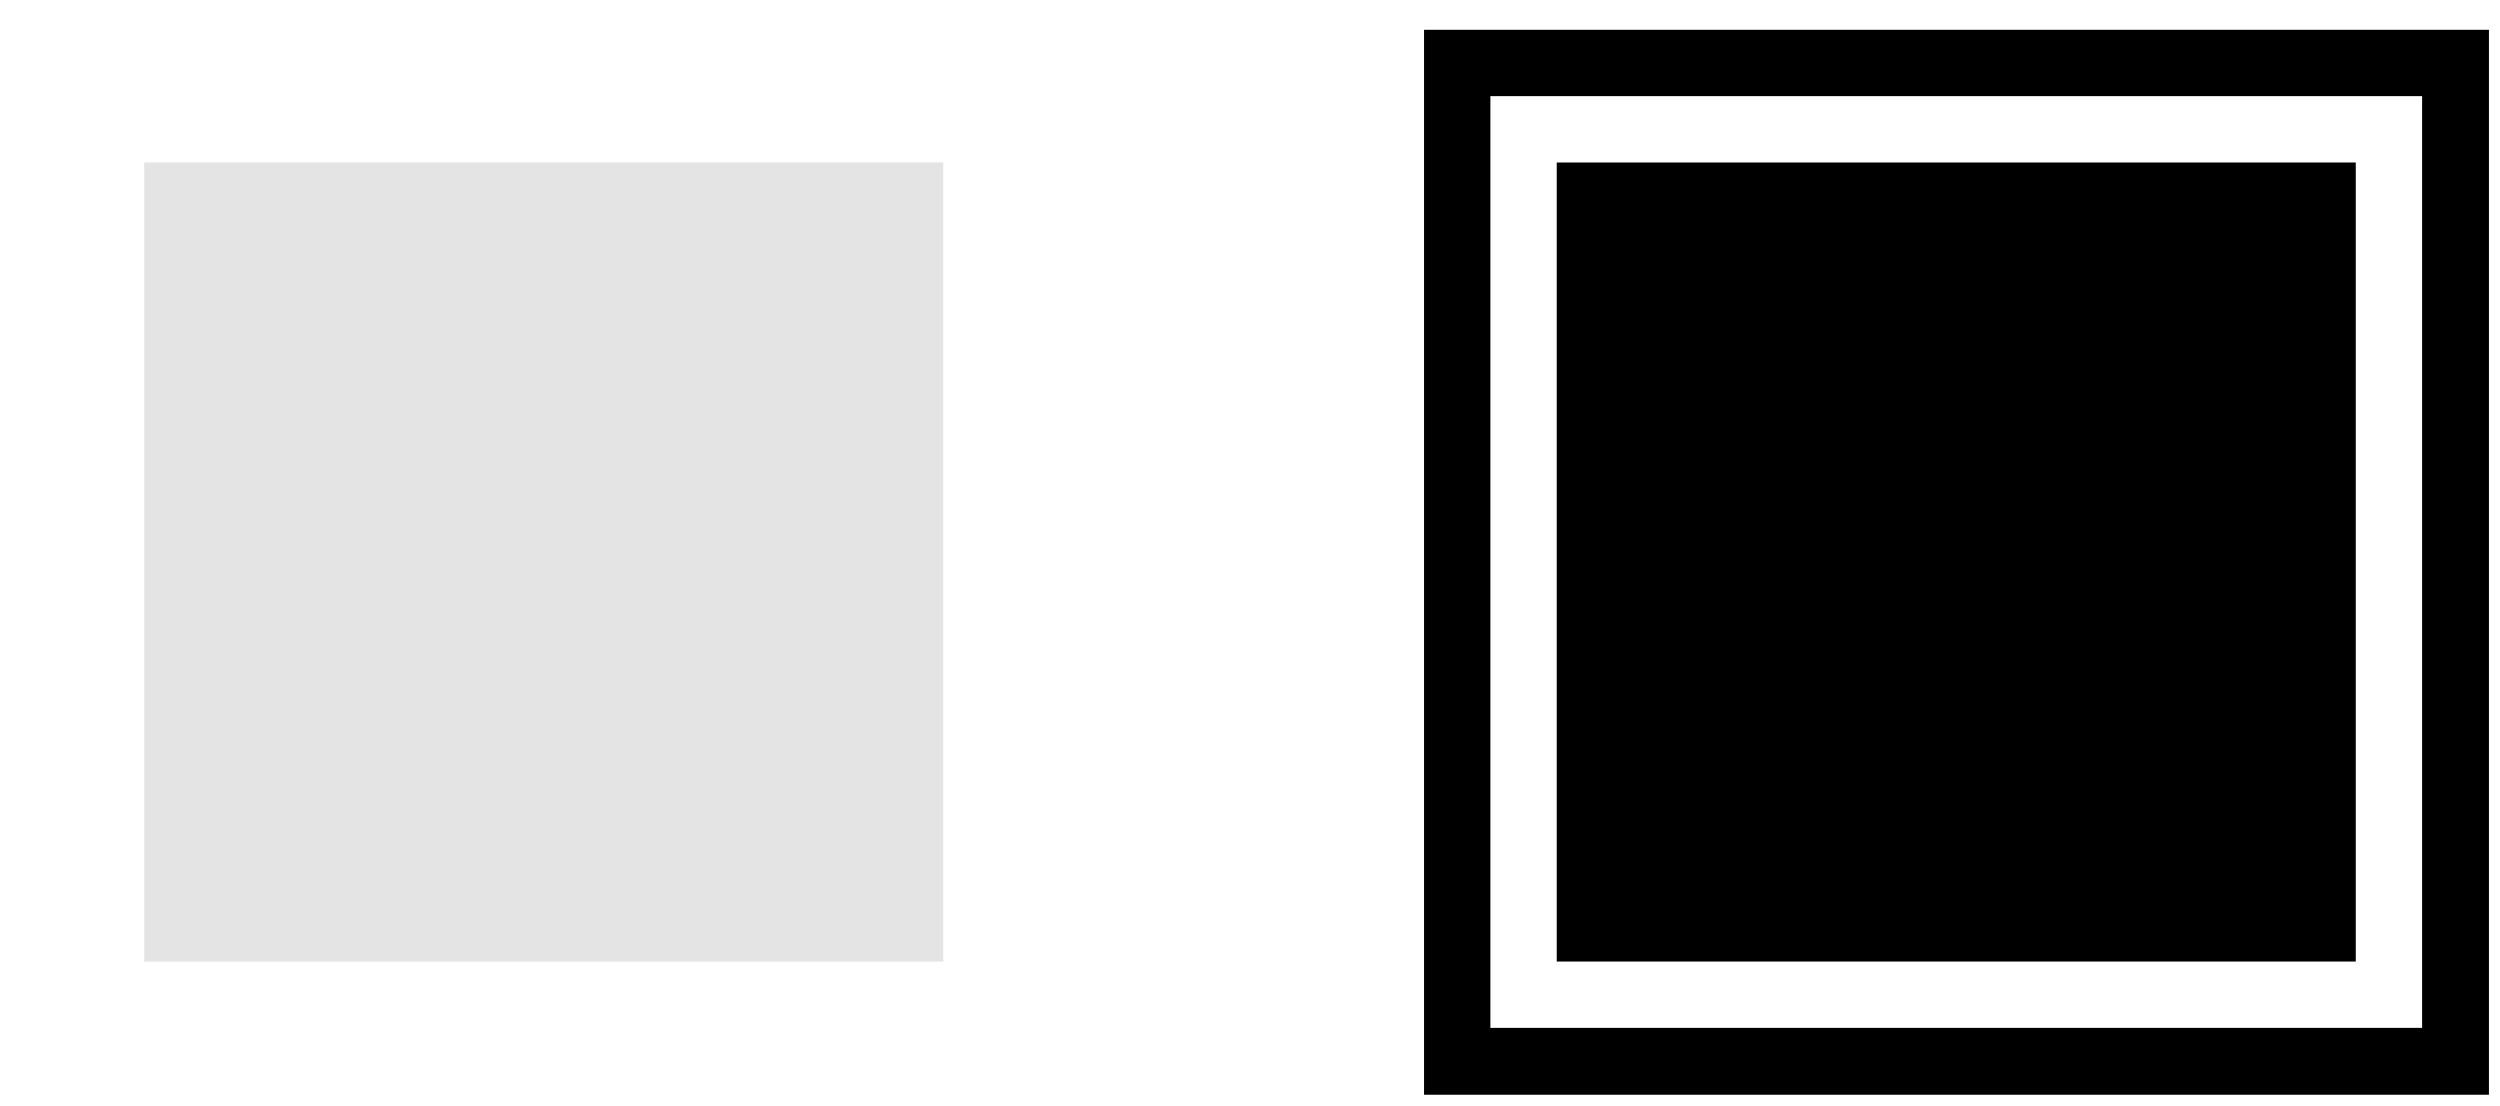 <?xml version="1.0" encoding="UTF-8"?>
<svg id="_レイヤー_2" data-name="レイヤー 2" xmlns="http://www.w3.org/2000/svg" xmlns:xlink="http://www.w3.org/1999/xlink" viewBox="0 0 52 23">
  <defs>
    <style>
      .cls-1 {
        fill: none;
      }

      .cls-2 {
        fill: #e4e4e4;
      }

      .cls-3 {
        clip-path: url(#clippath);
      }
    </style>
    <clipPath id="clippath">
      <rect class="cls-1" width="52" height="23"/>
    </clipPath>
  </defs>
  <g id="_レイヤー_1-2" data-name="レイヤー 1">
    <g class="cls-3">
      <path d="M51.77,22.77h-22.15V.62h22.15v22.15ZM31,21.38h19.38V2h-19.38v19.38Z"/>
      <rect class="cls-2" x="3" y="3.38" width="16.62" height="16.62"/>
      <rect x="32.38" y="3.38" width="16.62" height="16.62"/>
    </g>
  </g>
</svg>